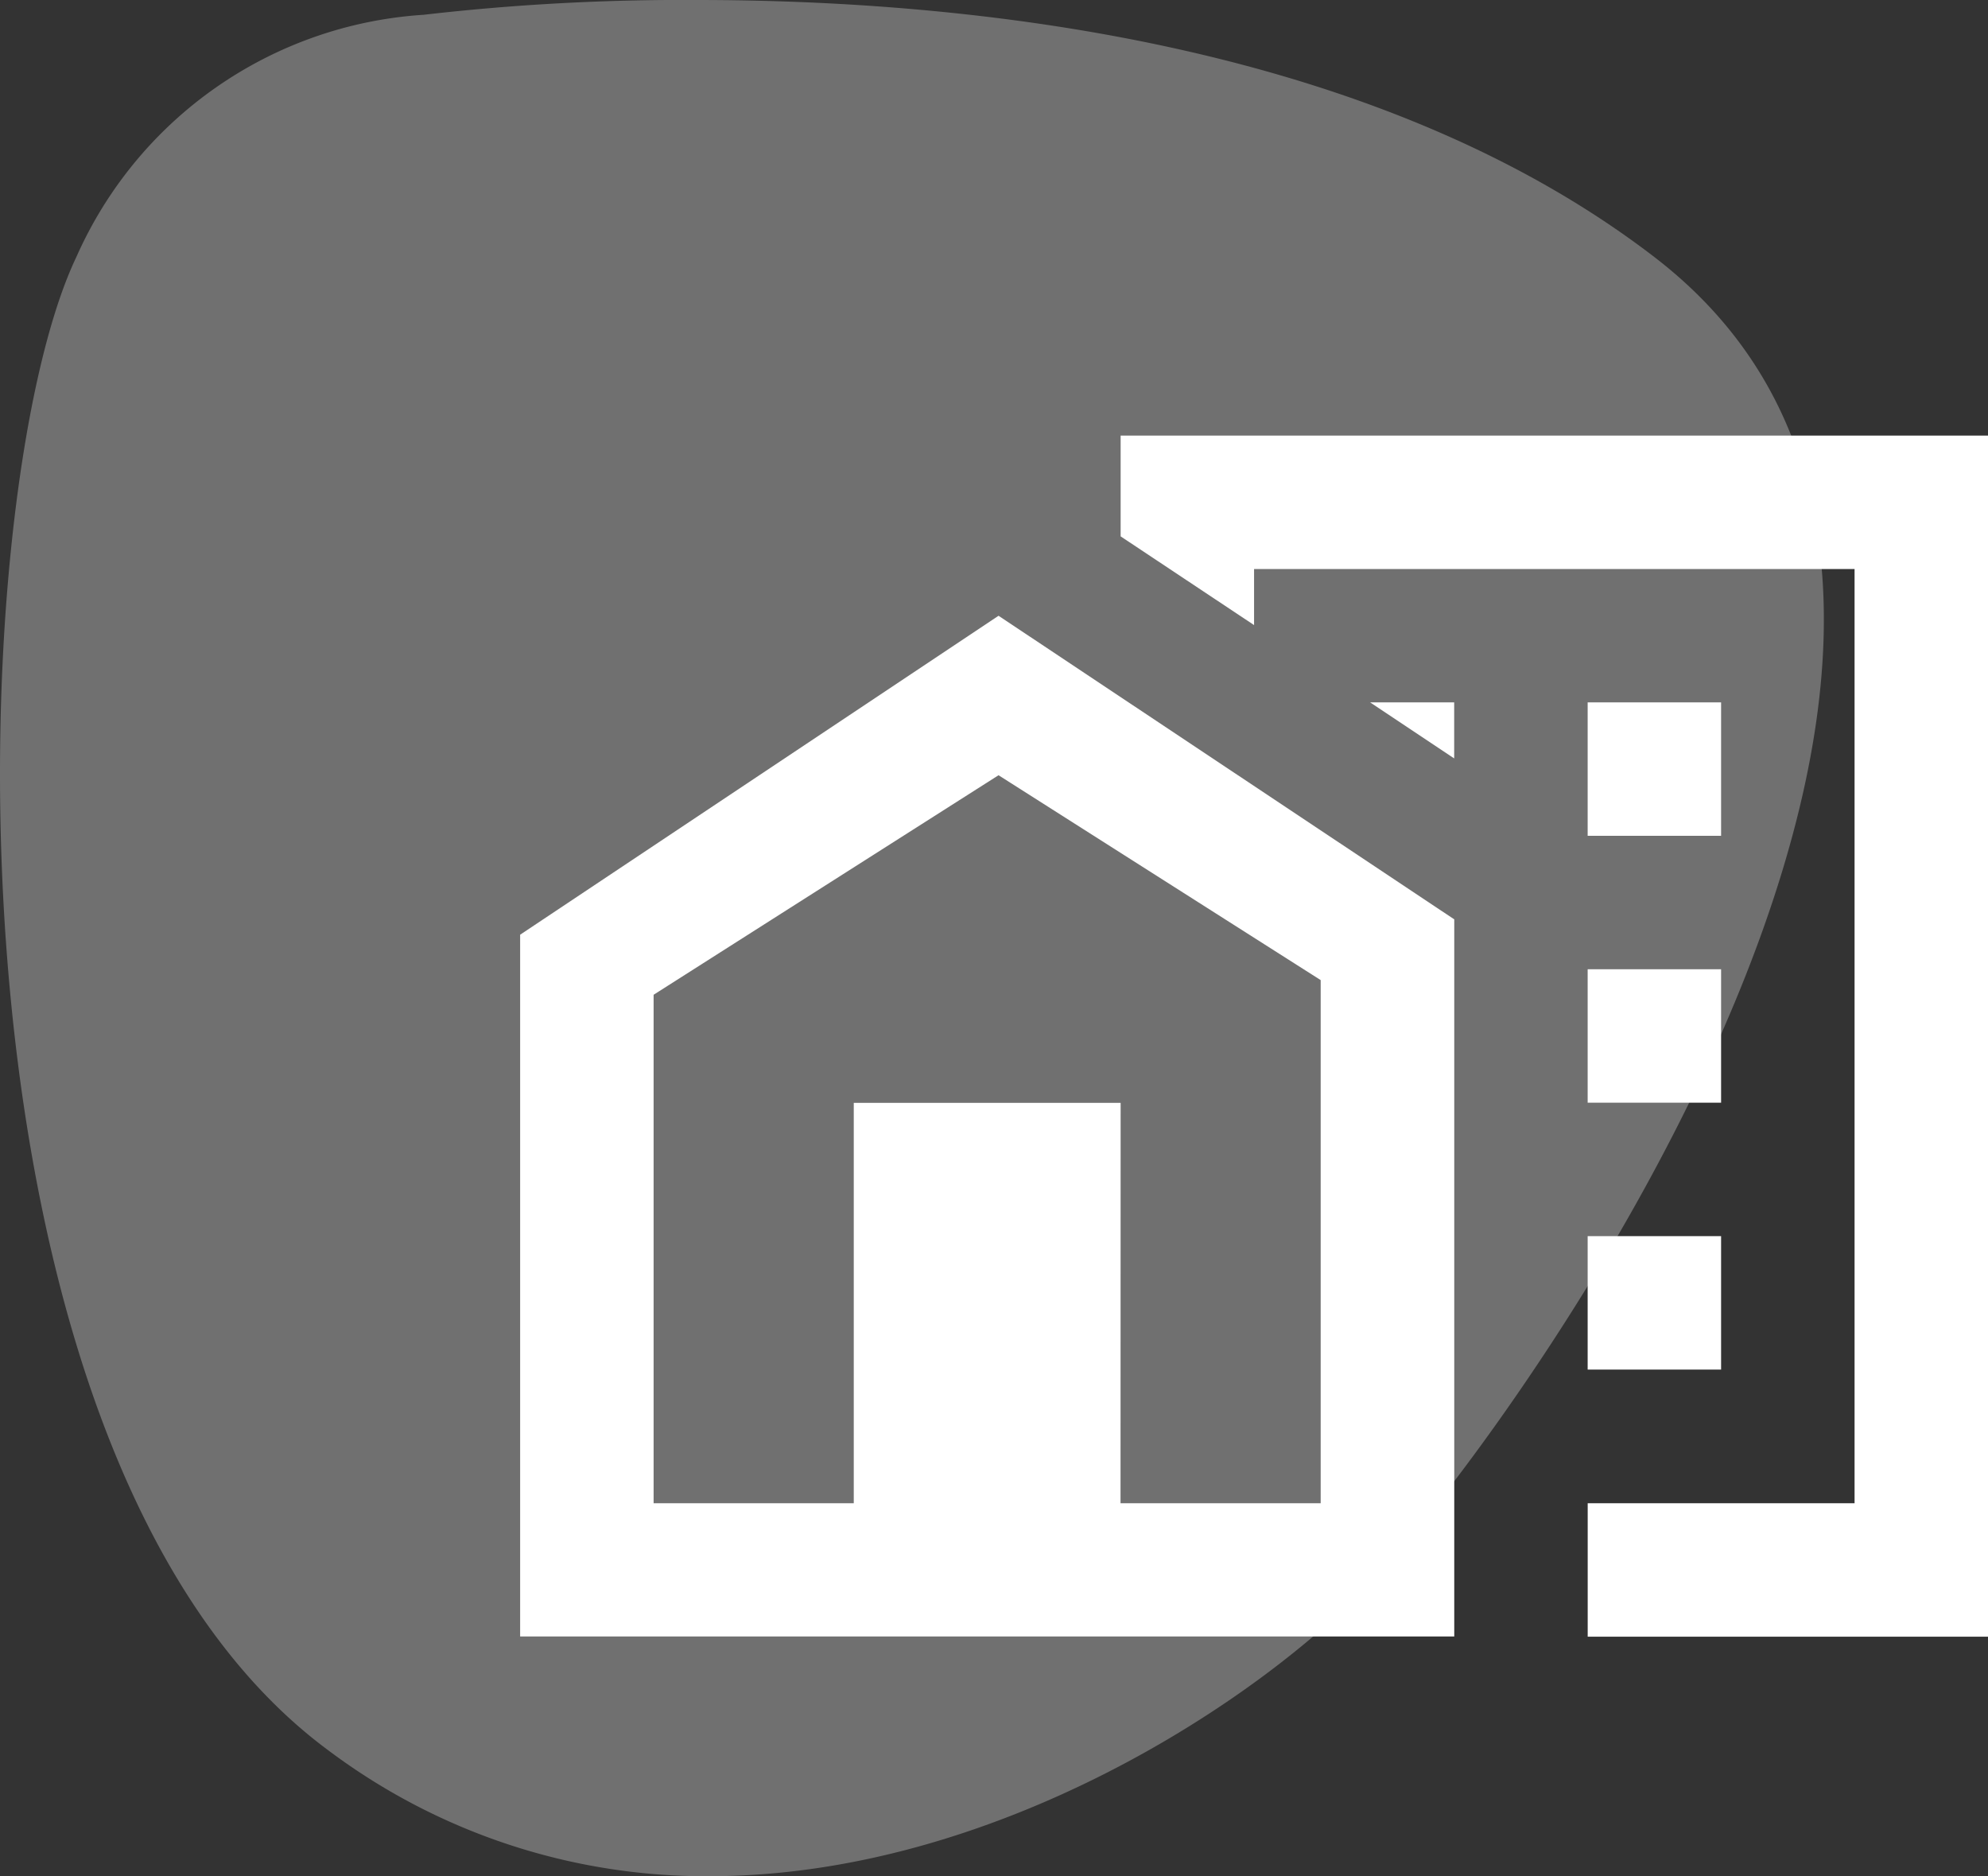 <svg xmlns="http://www.w3.org/2000/svg" width="53.784" height="50.755" viewBox="0 0 53.784 50.755">
  <rect x="0" y="0" width="53.784" height="50.755" fill="#333333" stroke="none"/>
  <g id="Gruppe_14144" data-name="Gruppe 14144" transform="translate(-393 -506)">
    <path id="Pfad_41" data-name="Pfad 41" d="M39.252-25.3h3.61v3.61h-3.61Zm0-7.22h3.61v3.61h-3.61Zm0-7.22h3.61v3.61h-3.61Zm-5.885,0,2.274,1.516v-1.516Z" transform="translate(396.701 564.741)" fill="#fff"/>
    <g id="Gruppe_14142" data-name="Gruppe 14142">
      <path id="Pfad_39" data-name="Pfad 39" d="M10.494,0A61.194,61.194,0,0,0,3.107.4,11.043,11.043,0,0,0-6.286,6.95C-9.416,13.5-10.269,39.394.544,47.362a17,17,0,0,0,10.3,3.394c7.733,0,14.922-4.793,17.88-7.947C32.988,38.255,48.646,16.341,36.4,6.95,28.78,1.1,17.74,0,10.494,0" transform="translate(401.353 506)" fill="#fff" opacity="0.3"/>
      <path id="Pfad_42" data-name="Pfad 42" d="M0,0V2.726l3.61,2.4V3.61H19.856V28.882h-7.22v3.61H23.466V0Z" transform="translate(423.318 517.784)" fill="#fff"/>
    </g>
    <path id="Pfad_43" data-name="Pfad 43" d="M7.207,0,19.536,8.213v19.4H-5.736V8.628Zm3.3,24.008h5.415V9.856L7.207,4.314l-9.332,5.939V24.008H3.29V13.177h7.22Z" transform="translate(412.808 522.658)" fill="#fff"/>
  </g>
</svg>
